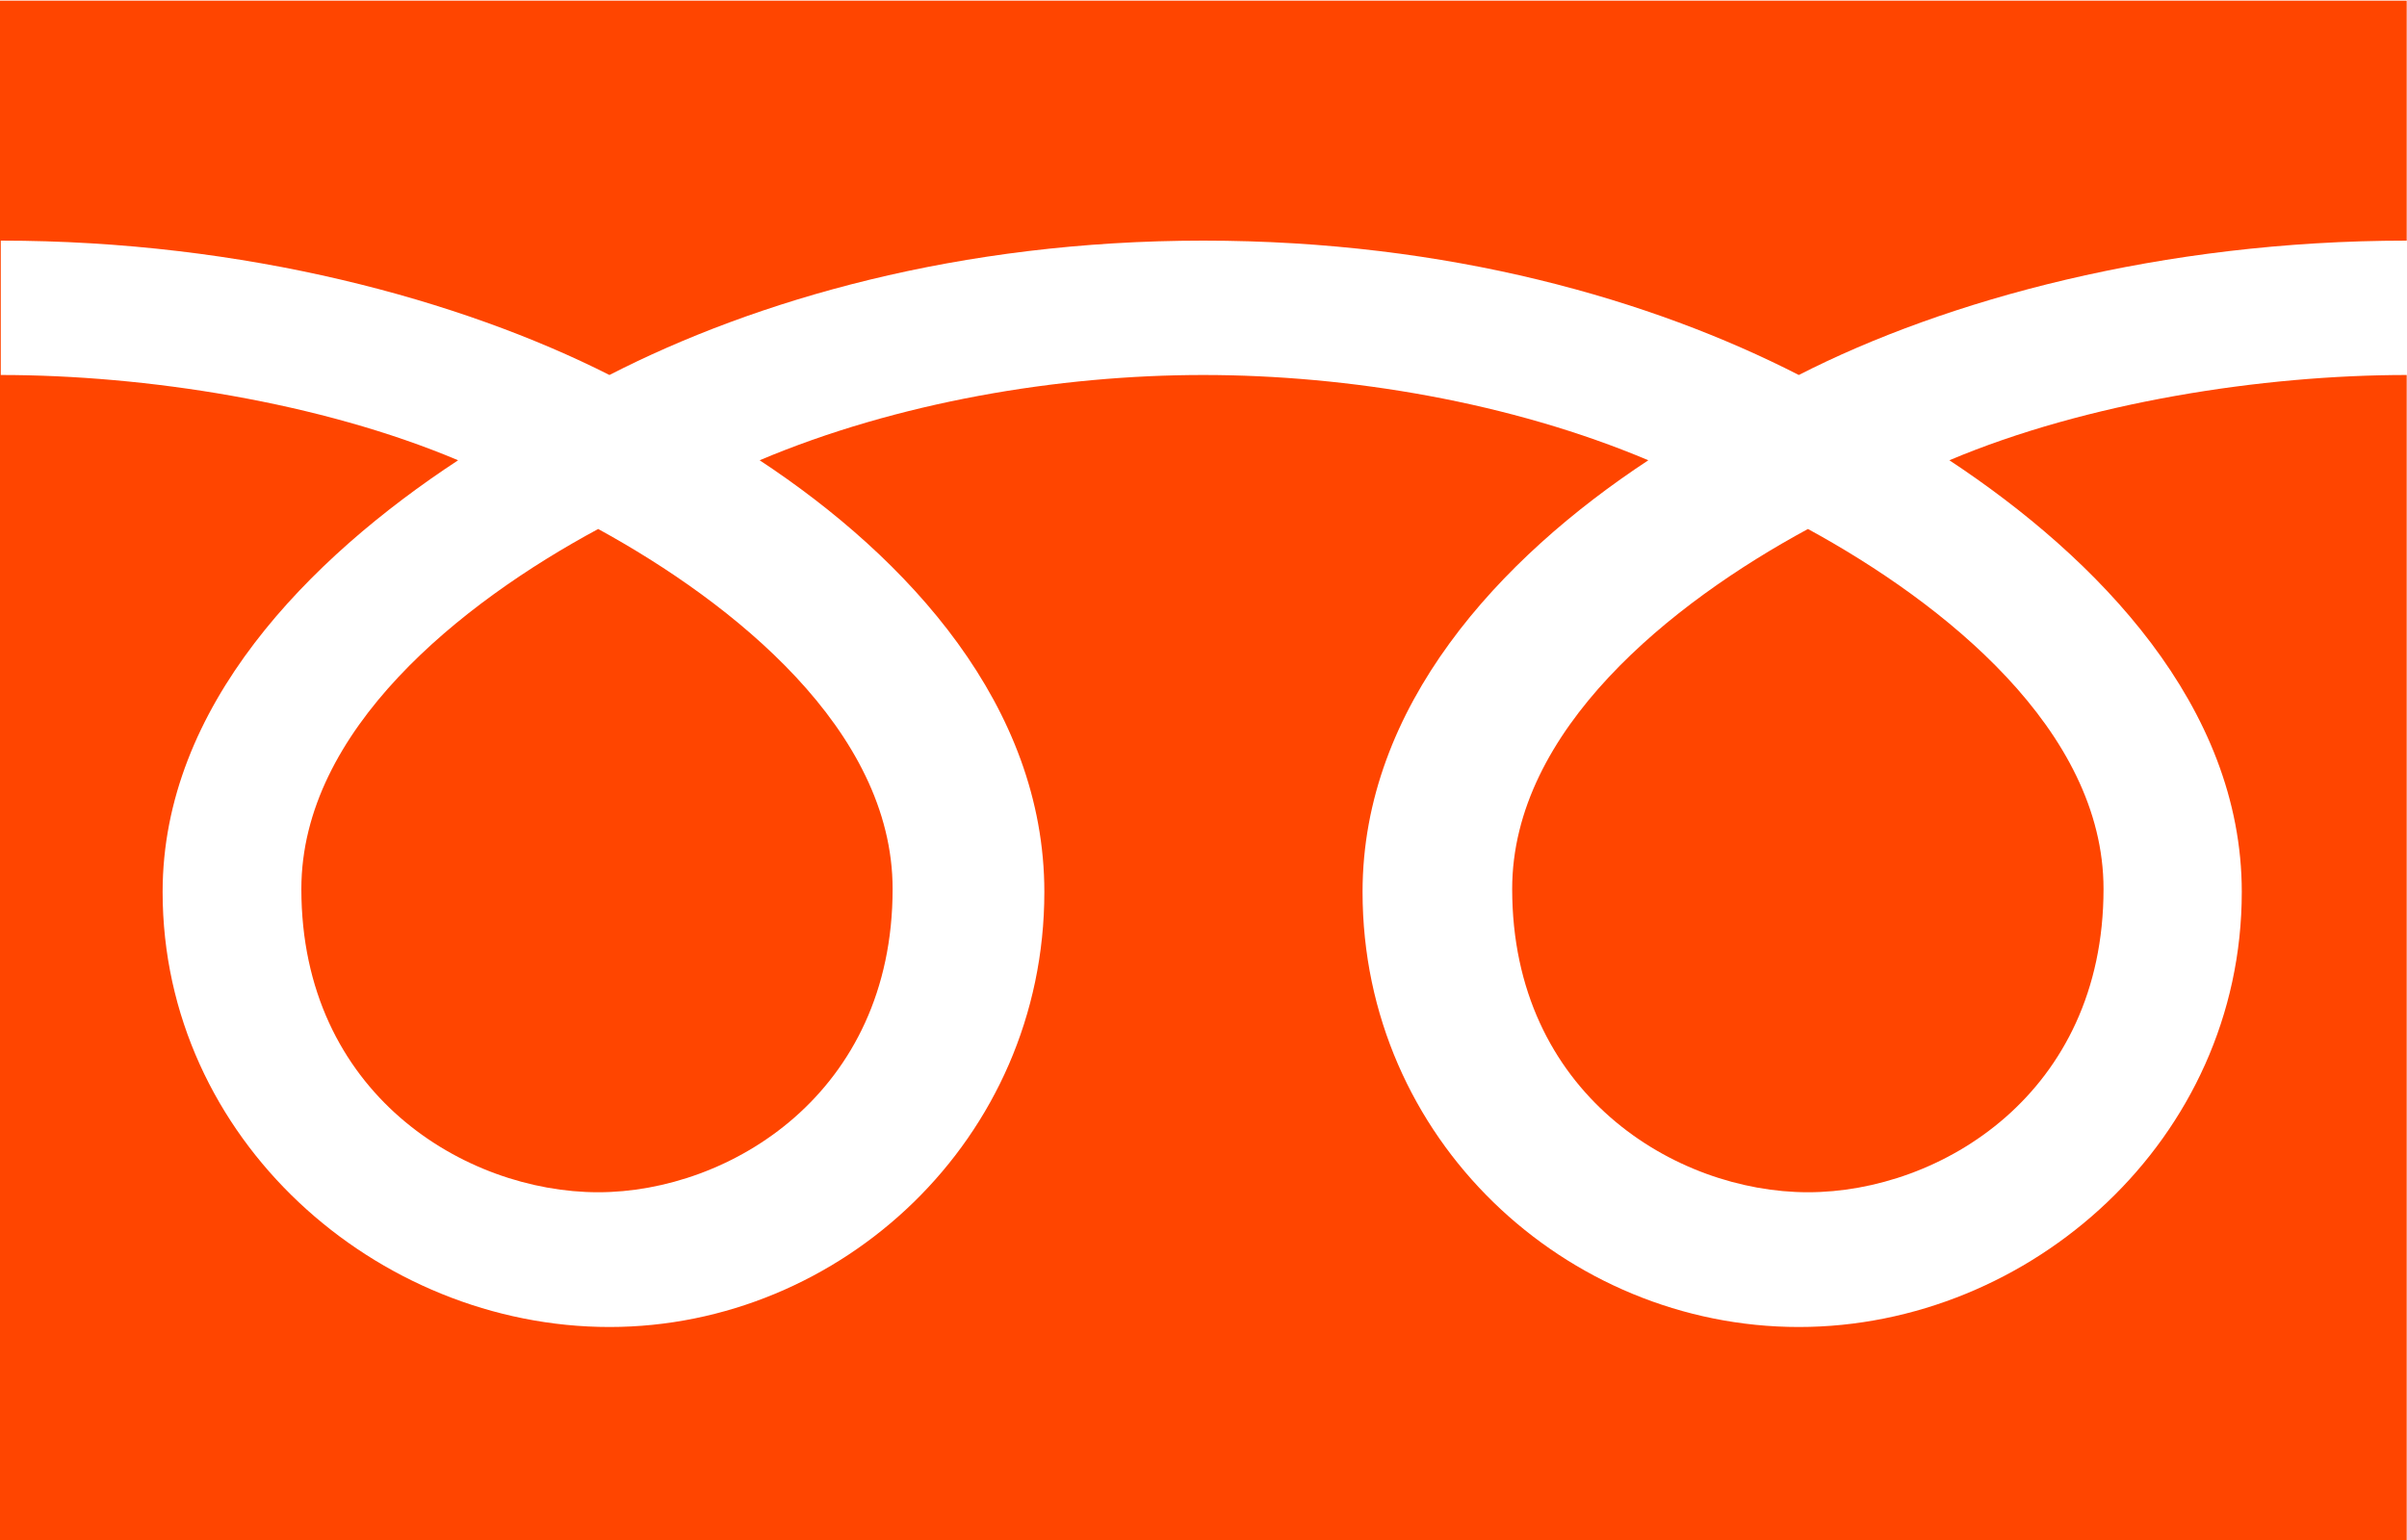 <svg 
 xmlns="http://www.w3.org/2000/svg"
 xmlns:xlink="http://www.w3.org/1999/xlink"
 width="25px" height="16px">
<path fill-rule="evenodd"  fill="rgb(255, 69, 0)"
 d="M6.213,12.387 C4.834,12.387 3.130,11.364 3.130,9.236 C3.130,7.584 4.790,6.263 6.213,5.496 C7.613,6.263 9.271,7.584 9.271,9.236 C9.271,11.364 7.575,12.387 6.213,12.387 ZM18.778,12.387 C17.405,12.387 15.706,11.364 15.706,9.236 C15.706,7.584 17.361,6.263 18.778,5.496 C20.185,6.263 21.848,7.584 21.848,9.236 C21.848,11.364 20.152,12.387 18.778,12.387 ZM24.997,16.007 L-0.001,16.007 L-0.001,0.007 L24.997,0.007 L24.997,2.500 C22.454,2.500 20.207,3.117 18.683,3.896 C17.162,3.117 15.050,2.500 12.498,2.500 C9.965,2.500 7.848,3.117 6.330,3.896 C4.790,3.117 2.545,2.500 0.008,2.500 L0.008,3.896 C1.513,3.896 3.330,4.179 4.758,4.782 C3.209,5.800 1.689,7.337 1.689,9.267 C1.689,11.839 3.915,13.787 6.330,13.787 C8.731,13.787 10.847,11.839 10.847,9.267 C10.847,7.337 9.434,5.800 7.890,4.782 C9.317,4.179 10.993,3.896 12.498,3.896 C14.008,3.896 15.693,4.179 17.120,4.782 C15.574,5.800 14.152,7.337 14.152,9.267 C14.152,11.839 16.268,13.787 18.683,13.787 C21.089,13.787 23.284,11.839 23.284,9.267 C23.284,7.337 21.788,5.800 20.247,4.782 C21.674,4.179 23.501,3.896 24.997,3.896 L24.997,16.007 Z"/>
</svg>